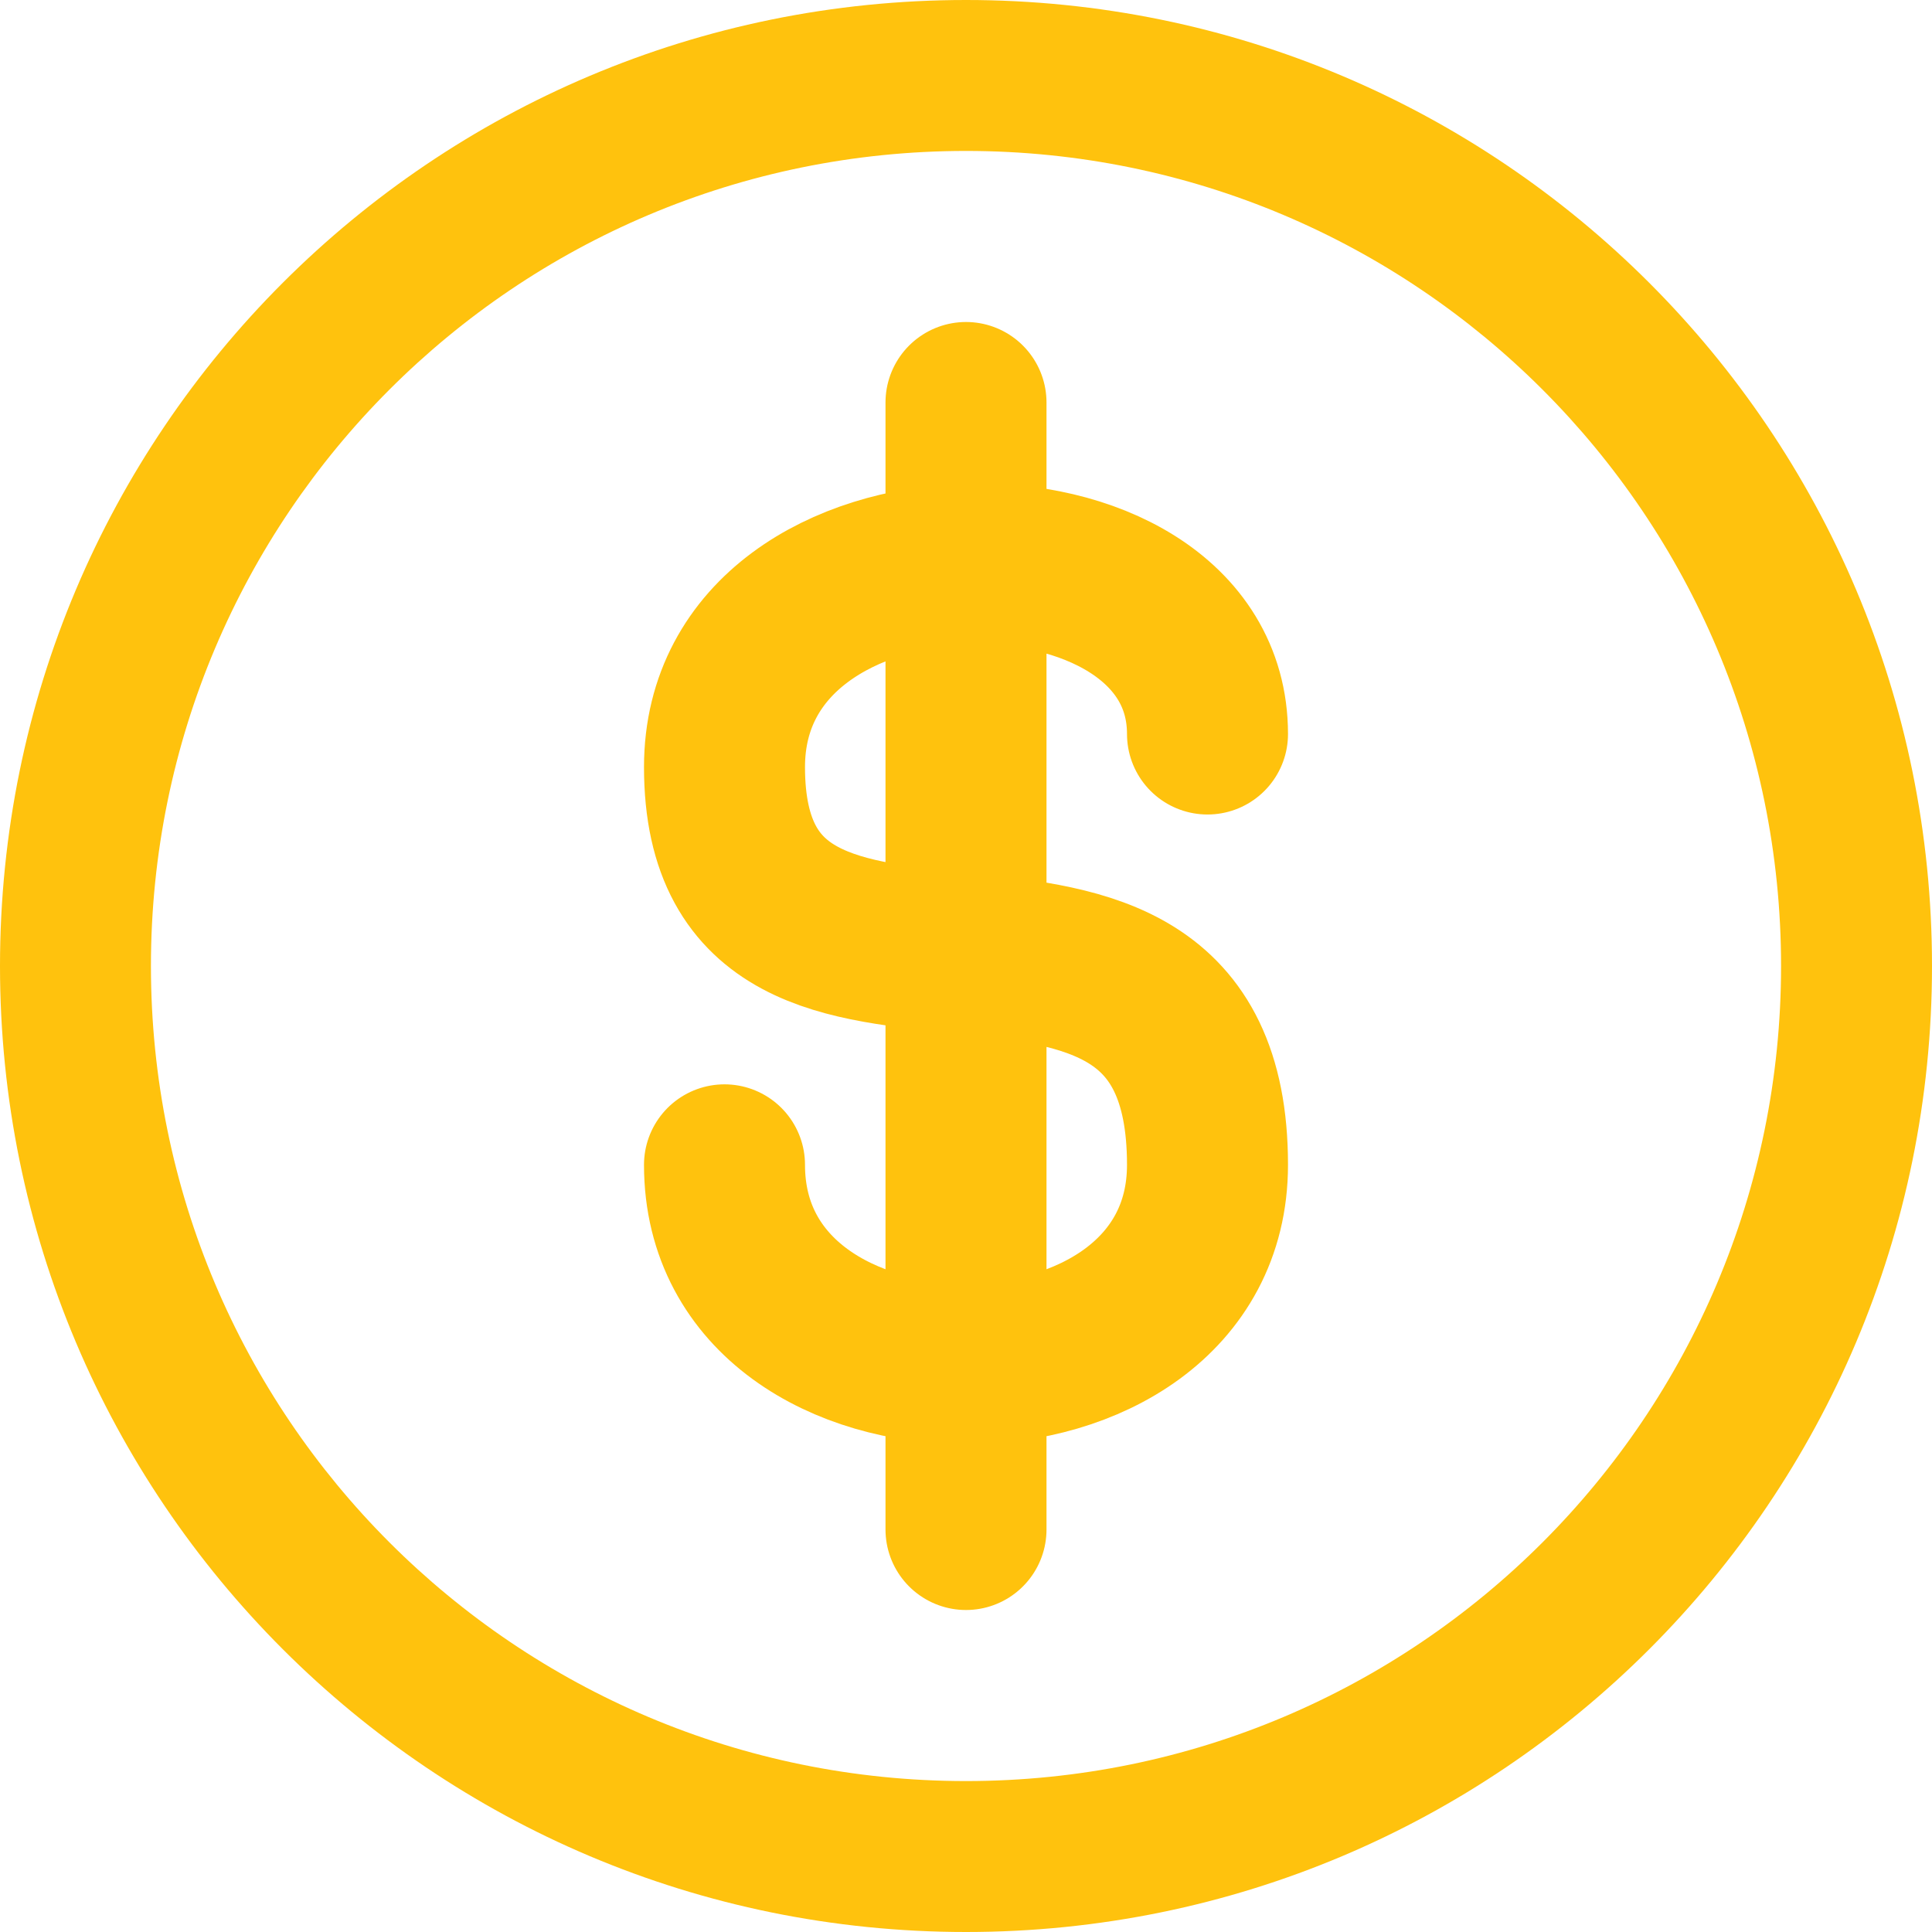 <svg width="24" height="24" viewBox="0 0 24 24" fill="none" xmlns="http://www.w3.org/2000/svg">
<path d="M12 0C5.367 0 0 5.368 0 12C0 18.633 5.368 24 12 24C18.633 24 24 18.633 24 12C24 5.367 18.632 0 12 0ZM12 22.125C6.403 22.125 1.875 17.596 1.875 12C1.875 6.403 6.404 1.875 12 1.875C17.596 1.875 22.125 6.404 22.125 12C22.125 17.596 17.596 22.125 12 22.125Z" fill="#FFC20D"/>
<path d="M15 9.118C15 6.235 9 6.235 9 9.529C9 13.647 15 9.941 15 14.47C15 17.765 9 17.765 9 14.47M12 5V19" stroke="#FFC20D" stroke-width="2" stroke-linecap="round"/>
</svg>
